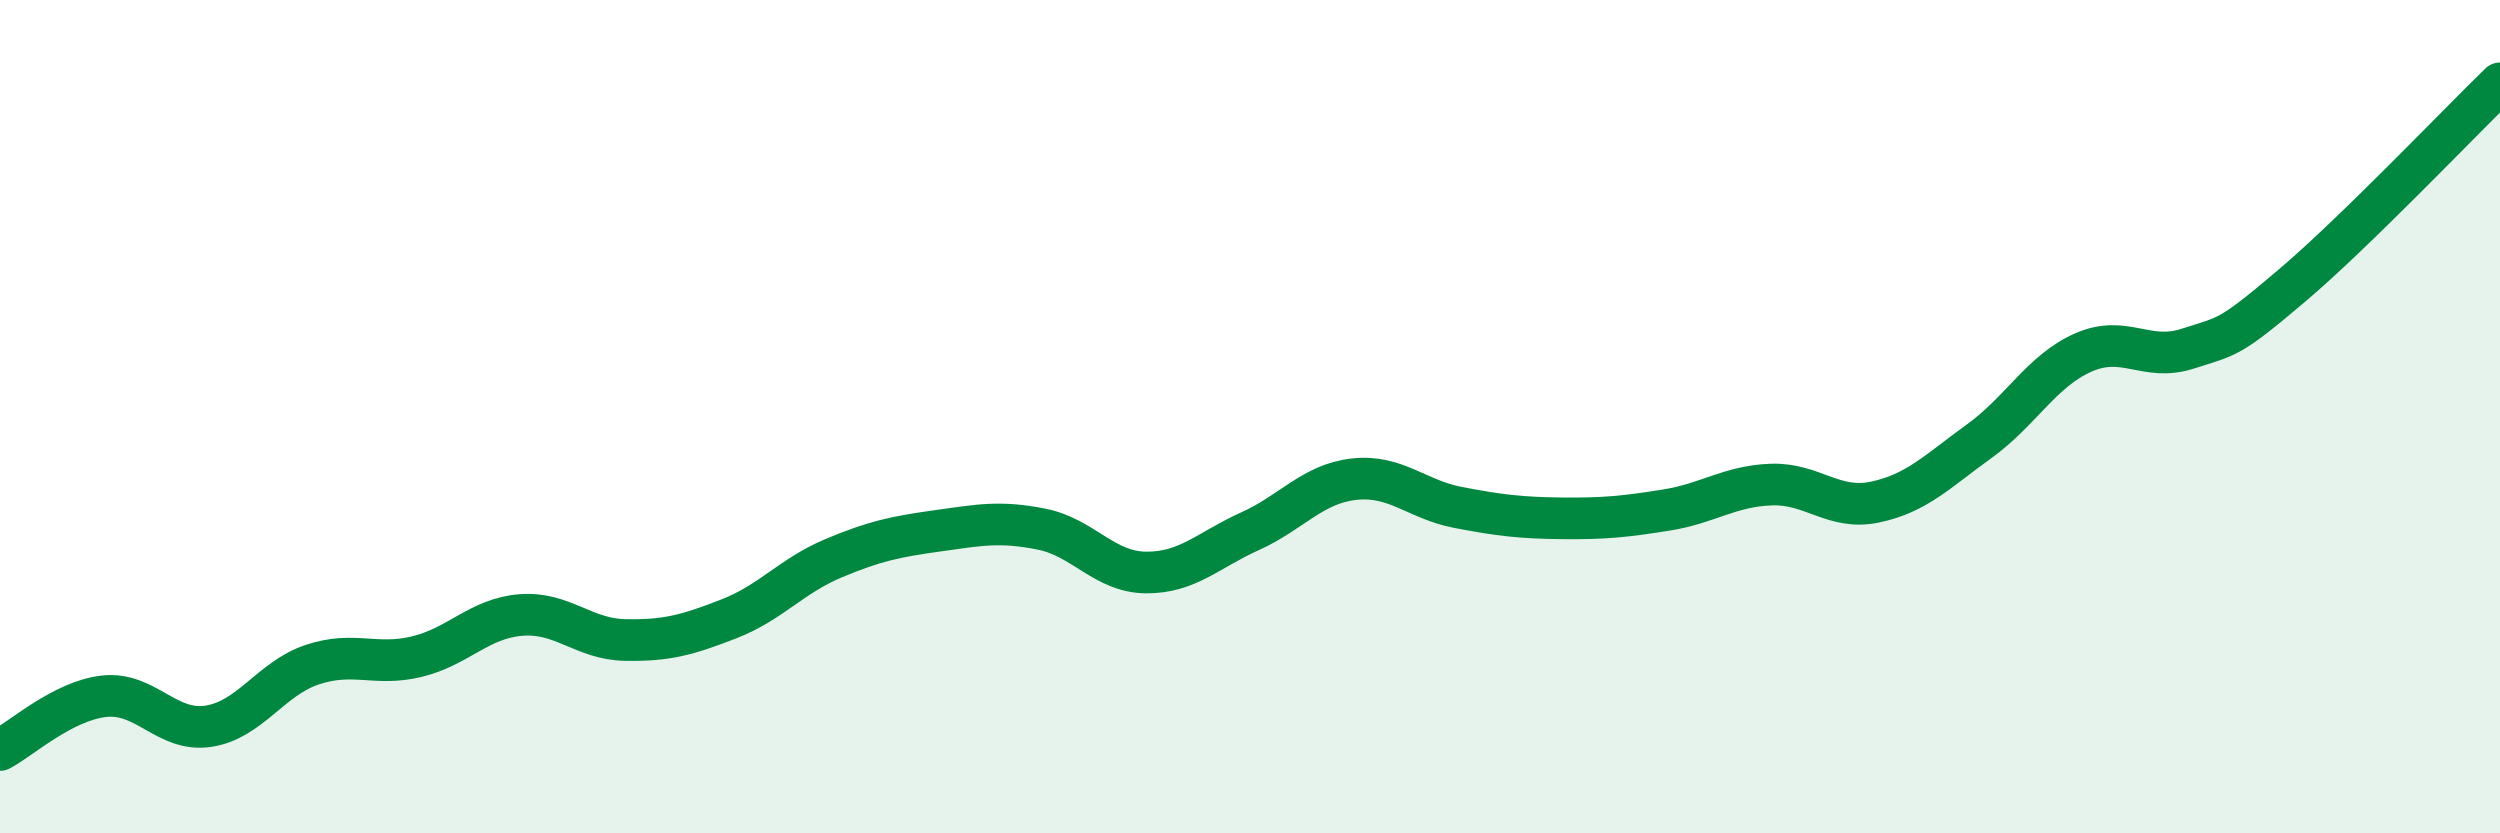 
    <svg width="60" height="20" viewBox="0 0 60 20" xmlns="http://www.w3.org/2000/svg">
      <path
        d="M 0,18 C 0.5,17.74 1.5,16.82 2.5,16.71 C 3.5,16.6 4,17.58 5,17.43 C 6,17.28 6.5,16.28 7.5,15.95 C 8.5,15.62 9,16 10,15.76 C 11,15.52 11.5,14.84 12.5,14.76 C 13.5,14.68 14,15.34 15,15.36 C 16,15.38 16.5,15.24 17.5,14.85 C 18.5,14.46 19,13.82 20,13.4 C 21,12.98 21.5,12.88 22.5,12.74 C 23.5,12.6 24,12.5 25,12.7 C 26,12.9 26.5,13.73 27.5,13.74 C 28.5,13.75 29,13.2 30,12.75 C 31,12.3 31.5,11.61 32.5,11.5 C 33.5,11.39 34,11.99 35,12.18 C 36,12.37 36.5,12.43 37.5,12.44 C 38.5,12.45 39,12.4 40,12.24 C 41,12.08 41.5,11.67 42.5,11.63 C 43.5,11.59 44,12.26 45,12.05 C 46,11.84 46.5,11.31 47.5,10.59 C 48.5,9.87 49,8.9 50,8.46 C 51,8.02 51.5,8.69 52.5,8.37 C 53.5,8.05 53.5,8.13 55,6.86 C 56.5,5.59 59,2.97 60,2L60 20L0 20Z"
        fill="#008740"
        opacity="0.1"
        stroke-linecap="round"
        stroke-linejoin="round"
      />
      <path
        d="M 0,18 C 0.5,17.74 1.5,16.82 2.5,16.71 C 3.5,16.6 4,17.58 5,17.43 C 6,17.28 6.5,16.28 7.5,15.95 C 8.5,15.62 9,16 10,15.76 C 11,15.52 11.5,14.84 12.5,14.76 C 13.5,14.68 14,15.34 15,15.36 C 16,15.38 16.5,15.24 17.5,14.85 C 18.5,14.46 19,13.82 20,13.4 C 21,12.98 21.5,12.88 22.5,12.74 C 23.5,12.6 24,12.5 25,12.7 C 26,12.9 26.5,13.73 27.5,13.74 C 28.5,13.75 29,13.2 30,12.75 C 31,12.3 31.5,11.61 32.5,11.5 C 33.5,11.39 34,11.99 35,12.18 C 36,12.37 36.5,12.43 37.5,12.44 C 38.5,12.45 39,12.4 40,12.24 C 41,12.08 41.5,11.67 42.5,11.63 C 43.5,11.59 44,12.26 45,12.05 C 46,11.84 46.5,11.31 47.5,10.59 C 48.5,9.87 49,8.9 50,8.46 C 51,8.02 51.5,8.69 52.5,8.37 C 53.5,8.05 53.5,8.13 55,6.86 C 56.5,5.59 59,2.97 60,2"
        stroke="#008740"
        stroke-width="1"
        fill="none"
        stroke-linecap="round"
        stroke-linejoin="round"
      />
    </svg>
  